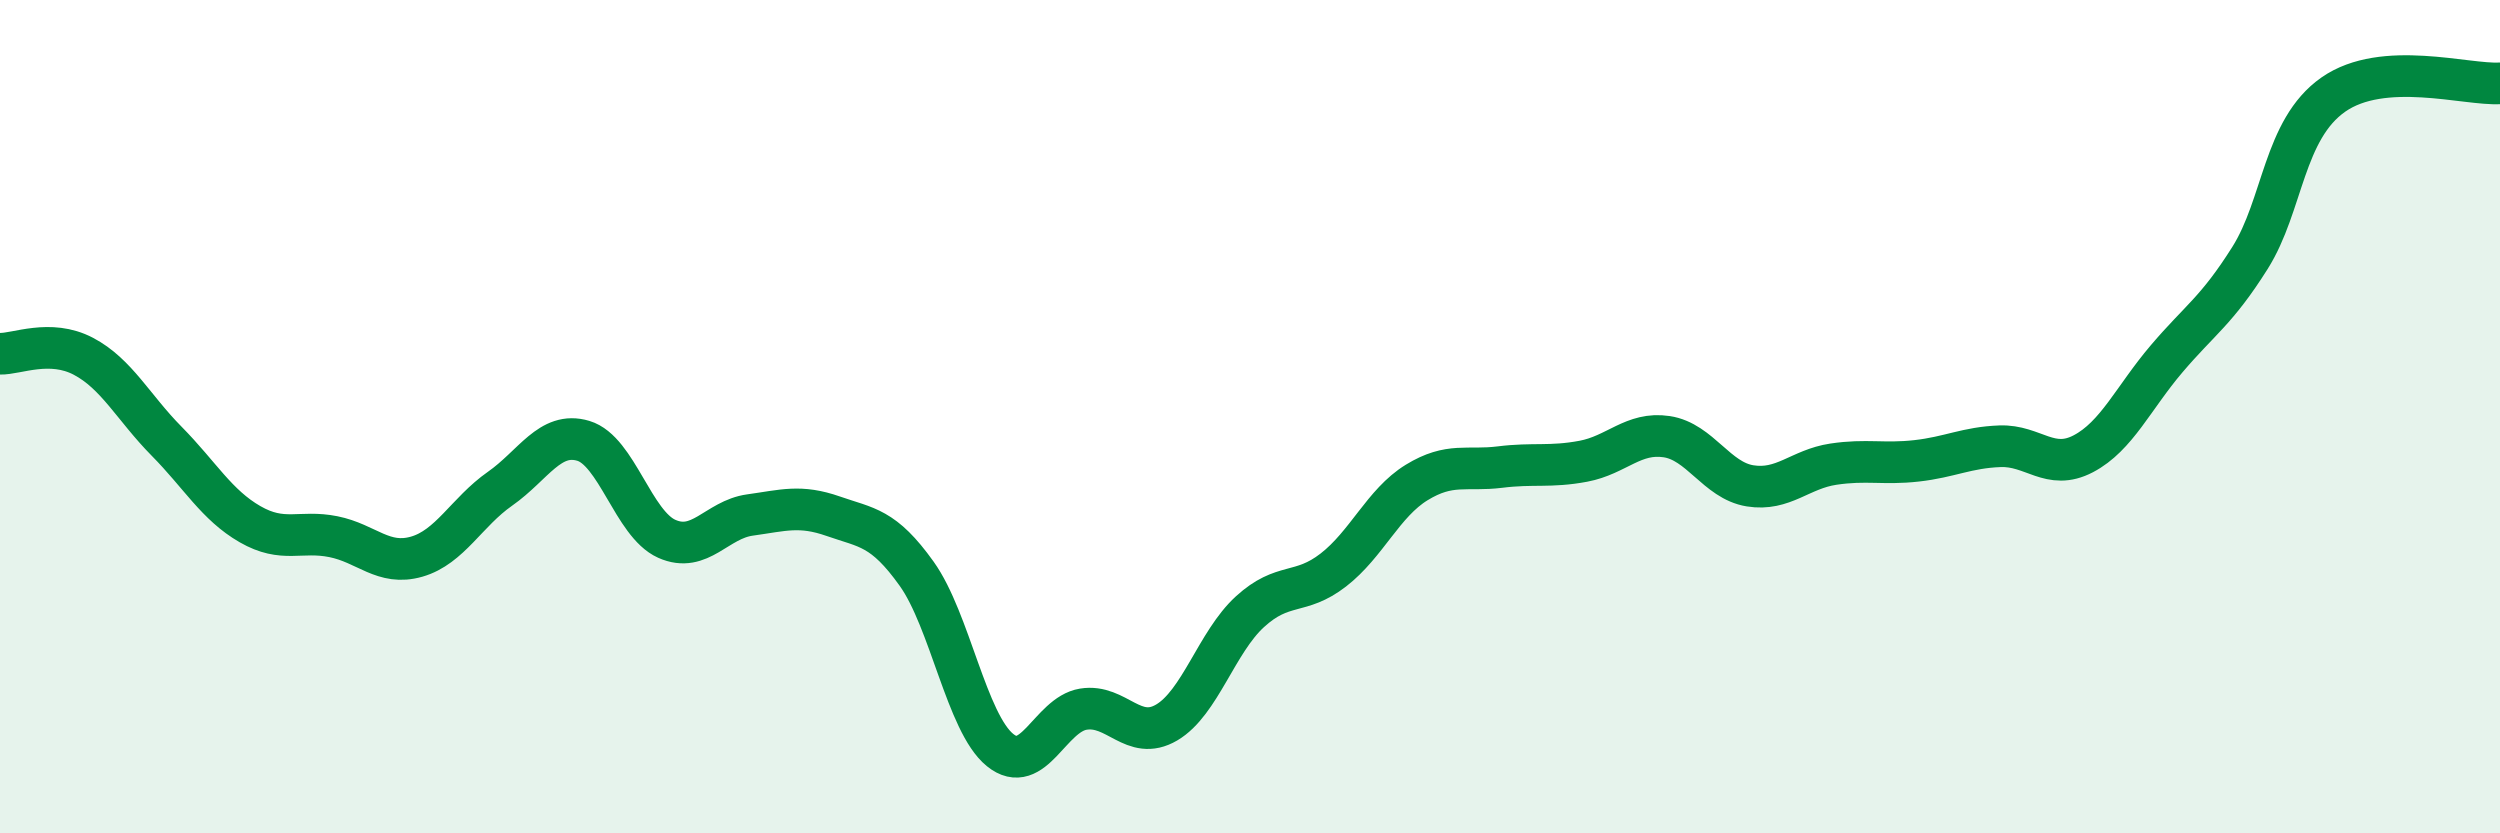 
    <svg width="60" height="20" viewBox="0 0 60 20" xmlns="http://www.w3.org/2000/svg">
      <path
        d="M 0,8.49 C 0.4,8.5 1.2,8.13 2,8.55 C 2.8,8.97 3.2,9.78 4,10.59 C 4.8,11.4 5.2,12.12 6,12.58 C 6.8,13.04 7.2,12.72 8,12.88 C 8.8,13.04 9.2,13.59 10,13.36 C 10.8,13.13 11.2,12.29 12,11.73 C 12.8,11.17 13.2,10.34 14,10.58 C 14.8,10.82 15.2,12.57 16,12.93 C 16.8,13.29 17.2,12.47 18,12.36 C 18.8,12.25 19.2,12.11 20,12.39 C 20.8,12.67 21.2,12.65 22,13.77 C 22.8,14.89 23.2,17.35 24,18 C 24.8,18.65 25.2,17.15 26,17.02 C 26.8,16.89 27.2,17.81 28,17.34 C 28.8,16.87 29.2,15.41 30,14.68 C 30.8,13.95 31.2,14.3 32,13.68 C 32.8,13.06 33.2,12.07 34,11.58 C 34.8,11.09 35.2,11.31 36,11.21 C 36.8,11.11 37.2,11.22 38,11.07 C 38.8,10.92 39.2,10.36 40,10.48 C 40.8,10.6 41.2,11.53 42,11.66 C 42.8,11.79 43.2,11.26 44,11.14 C 44.8,11.02 45.2,11.15 46,11.06 C 46.8,10.97 47.2,10.74 48,10.71 C 48.8,10.68 49.2,11.31 50,10.89 C 50.8,10.47 51.2,9.55 52,8.61 C 52.8,7.67 53.2,7.46 54,6.19 C 54.8,4.92 54.8,3.11 56,2.27 C 57.2,1.43 59.2,2.05 60,2L60 20L0 20Z"
        fill="#008740"
        opacity="0.1"
        stroke-linecap="round"
        stroke-linejoin="round"
      />
      <path
        d="M 0,8.49 C 0.4,8.5 1.2,8.13 2,8.55 C 2.8,8.97 3.2,9.78 4,10.59 C 4.8,11.4 5.2,12.12 6,12.58 C 6.8,13.04 7.2,12.72 8,12.88 C 8.8,13.04 9.2,13.59 10,13.36 C 10.8,13.13 11.2,12.29 12,11.73 C 12.8,11.17 13.2,10.34 14,10.58 C 14.8,10.82 15.2,12.57 16,12.93 C 16.8,13.29 17.2,12.47 18,12.36 C 18.8,12.25 19.2,12.11 20,12.39 C 20.8,12.67 21.2,12.65 22,13.77 C 22.8,14.89 23.2,17.35 24,18 C 24.8,18.65 25.2,17.15 26,17.02 C 26.8,16.89 27.2,17.81 28,17.34 C 28.8,16.87 29.2,15.41 30,14.68 C 30.8,13.95 31.2,14.3 32,13.68 C 32.8,13.06 33.2,12.07 34,11.58 C 34.8,11.09 35.2,11.31 36,11.21 C 36.8,11.11 37.2,11.22 38,11.07 C 38.8,10.92 39.2,10.36 40,10.48 C 40.8,10.6 41.2,11.53 42,11.66 C 42.8,11.79 43.2,11.26 44,11.14 C 44.8,11.02 45.2,11.15 46,11.06 C 46.8,10.97 47.2,10.74 48,10.71 C 48.8,10.68 49.2,11.31 50,10.89 C 50.8,10.47 51.2,9.55 52,8.61 C 52.8,7.67 53.2,7.46 54,6.19 C 54.8,4.92 54.8,3.11 56,2.27 C 57.2,1.43 59.2,2.05 60,2"
        stroke="#008740"
        stroke-width="1"
        fill="none"
        stroke-linecap="round"
        stroke-linejoin="round"
      />
    </svg>
  